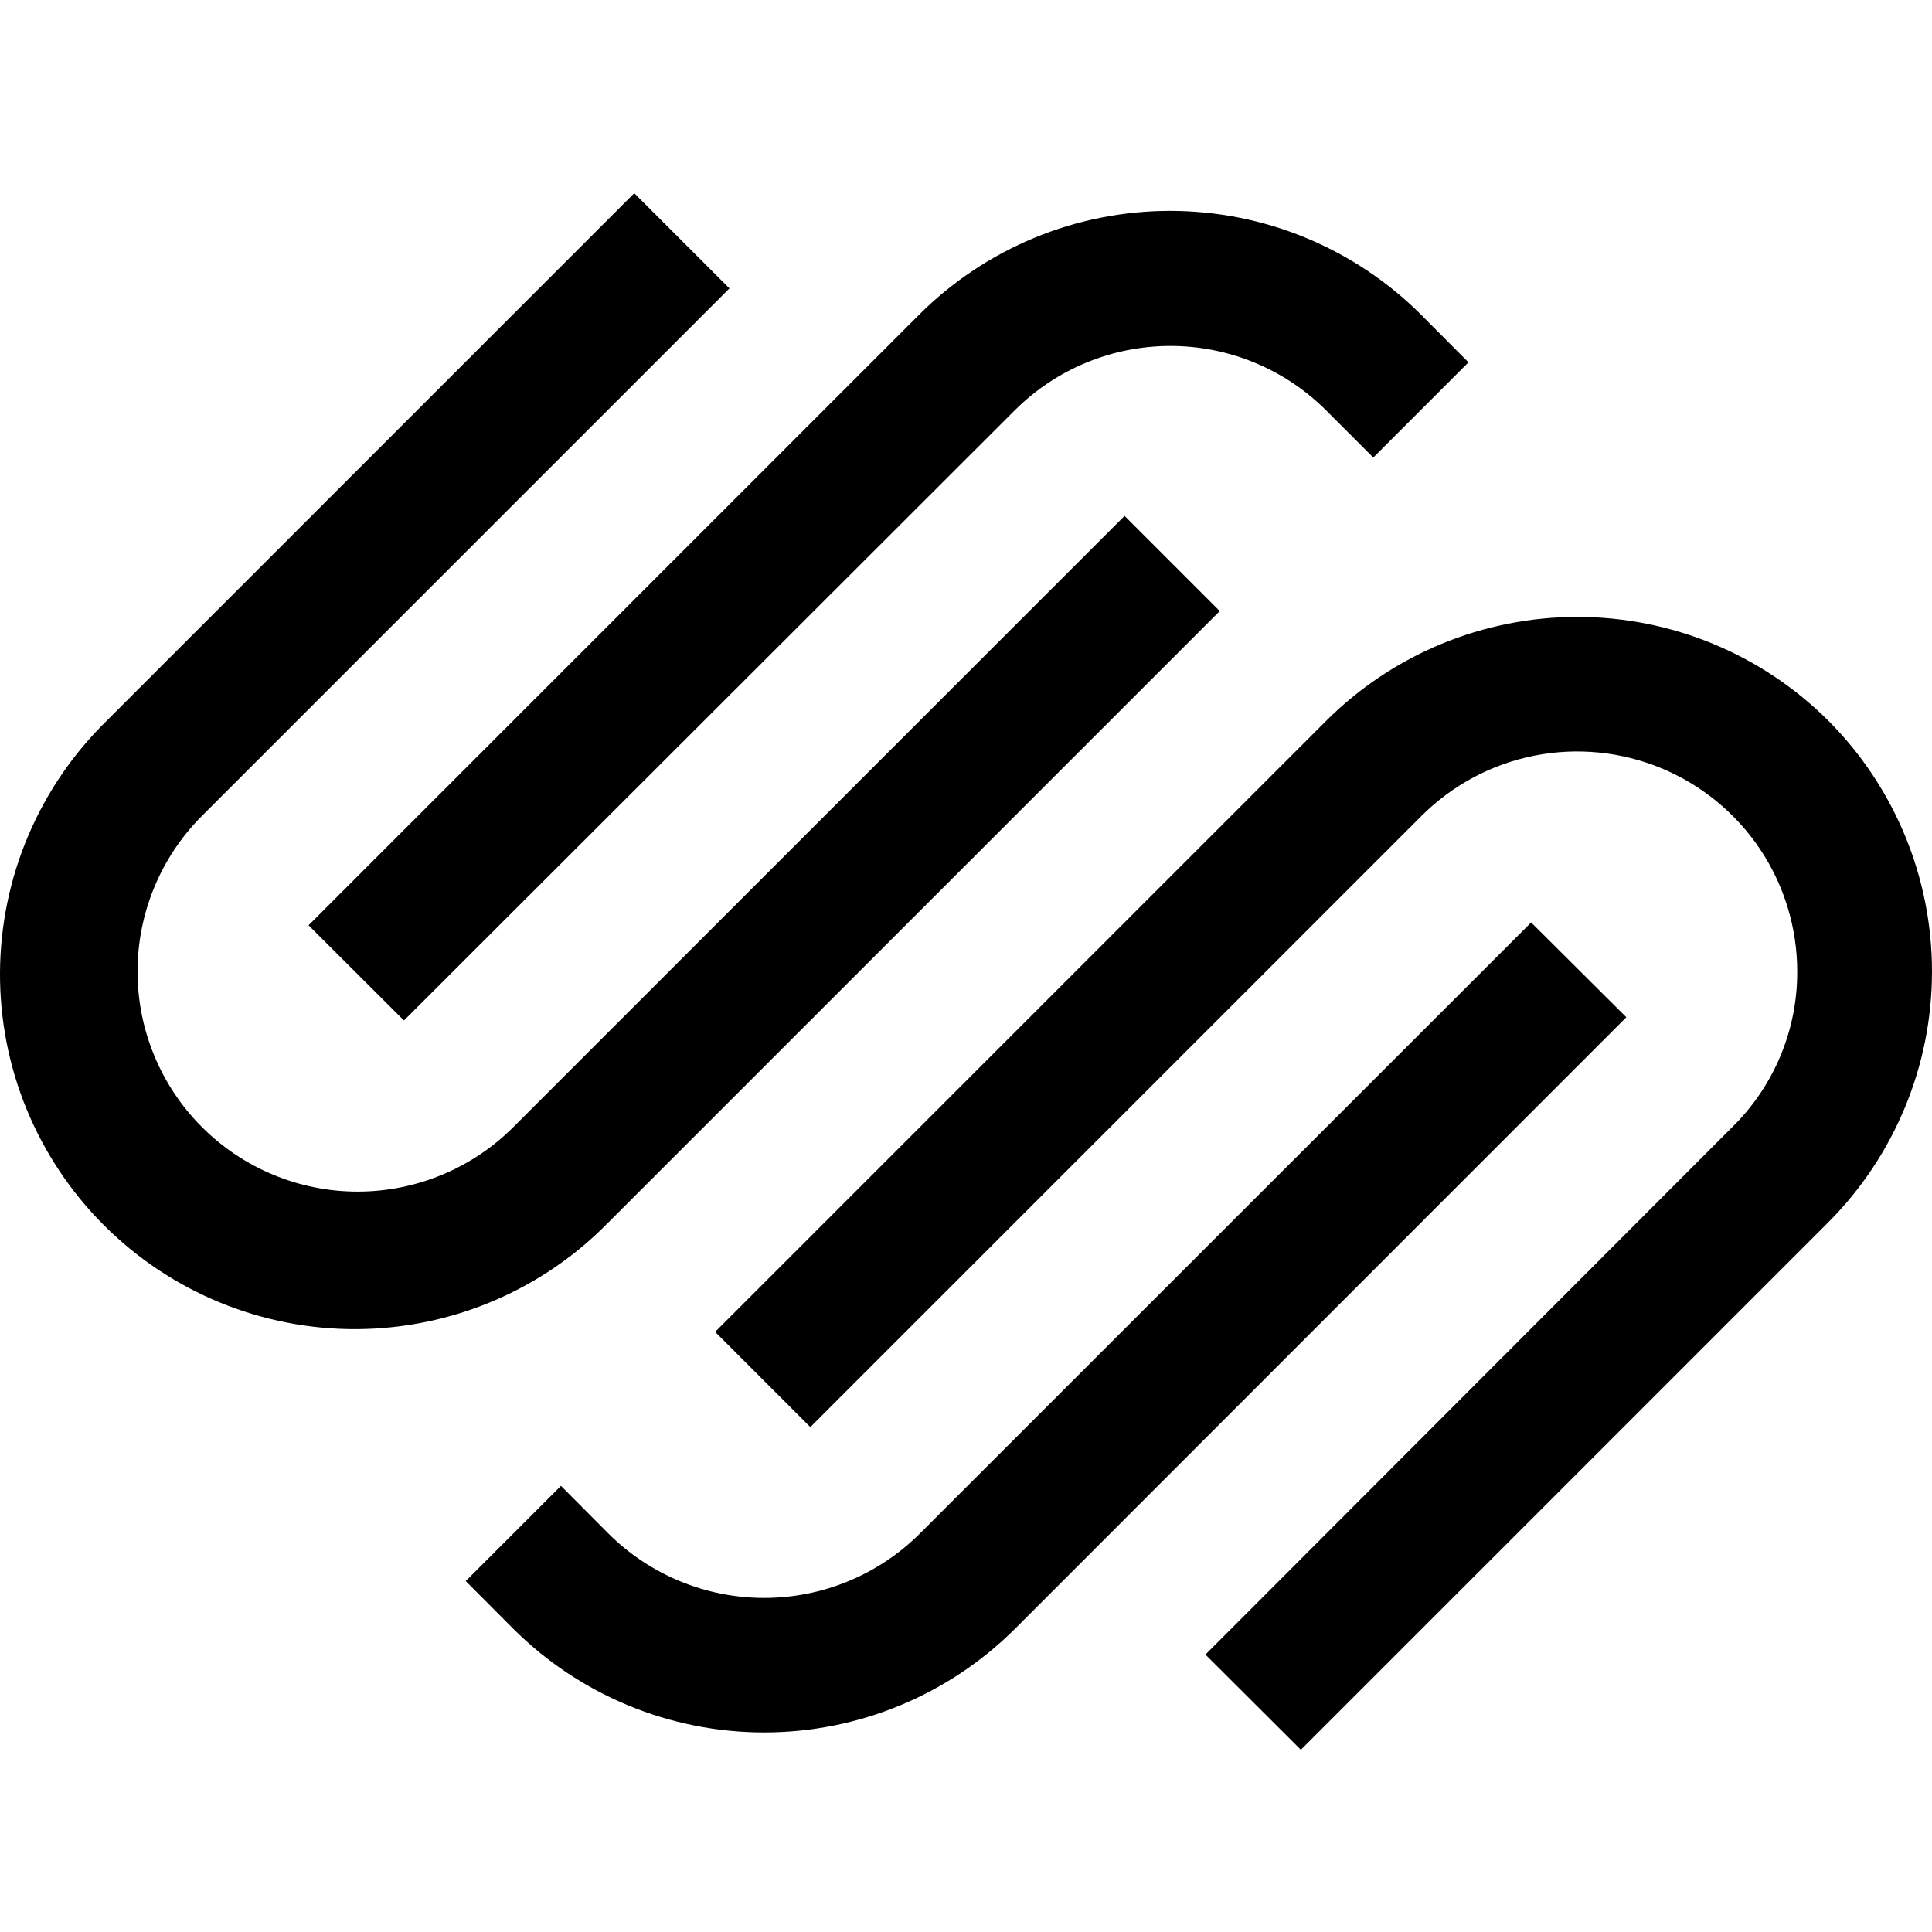 <svg width="100" height="100" viewBox="0 0 100 100" fill="none" xmlns="http://www.w3.org/2000/svg">
<path d="M20.909 52.82L52.538 21.224C54.675 19.099 57.566 17.906 60.58 17.906C63.594 17.906 66.486 19.099 68.623 21.224L71.081 23.682L76.008 18.755L73.55 16.285C70.103 12.846 65.433 10.915 60.564 10.915C55.694 10.915 51.024 12.846 47.577 16.285L15.97 47.893L20.909 52.82Z" fill="black"/>
<path d="M63.134 31.629L58.207 26.702L26.566 58.343C24.428 60.478 21.53 61.678 18.508 61.677C15.487 61.676 12.589 60.474 10.453 58.337C8.317 56.2 7.118 53.301 7.119 50.28C7.12 47.258 8.322 44.361 10.459 42.225L37.756 14.927L32.829 10L5.532 37.297C3.794 38.995 2.41 41.02 1.461 43.256C0.511 45.492 0.015 47.894 0 50.323C-0.014 52.752 0.453 55.16 1.376 57.408C2.299 59.655 3.658 61.697 5.376 63.415C7.093 65.133 9.134 66.493 11.381 67.417C13.628 68.34 16.035 68.809 18.465 68.796C20.894 68.782 23.296 68.287 25.532 67.338C27.769 66.39 29.795 65.007 31.493 63.27L63.134 31.629ZM94.629 37.297C91.181 33.861 86.511 31.931 81.643 31.931C76.774 31.931 72.105 33.861 68.656 37.297L37.015 68.938L41.943 73.866L73.584 42.225C75.178 40.634 77.207 39.551 79.416 39.113C81.625 38.675 83.914 38.902 85.994 39.764C88.074 40.627 89.852 42.086 91.104 43.958C92.355 45.831 93.023 48.032 93.024 50.284C93.03 51.784 92.735 53.27 92.156 54.654C91.578 56.038 90.728 57.292 89.657 58.343L62.393 85.64L67.332 90.567L94.629 63.27C98.068 59.823 100 55.153 100 50.284C100 45.414 98.068 40.744 94.629 37.297V37.297Z" fill="black"/>
<path d="M79.252 47.747L47.611 79.377C45.471 81.51 42.573 82.707 39.552 82.707C36.531 82.707 33.633 81.51 31.493 79.377L29.035 76.907L24.107 81.835L26.566 84.304C30.014 87.741 34.684 89.67 39.552 89.67C44.42 89.67 49.09 87.741 52.538 84.304L84.179 52.652L79.252 47.747Z" fill="black"/>
</svg>
